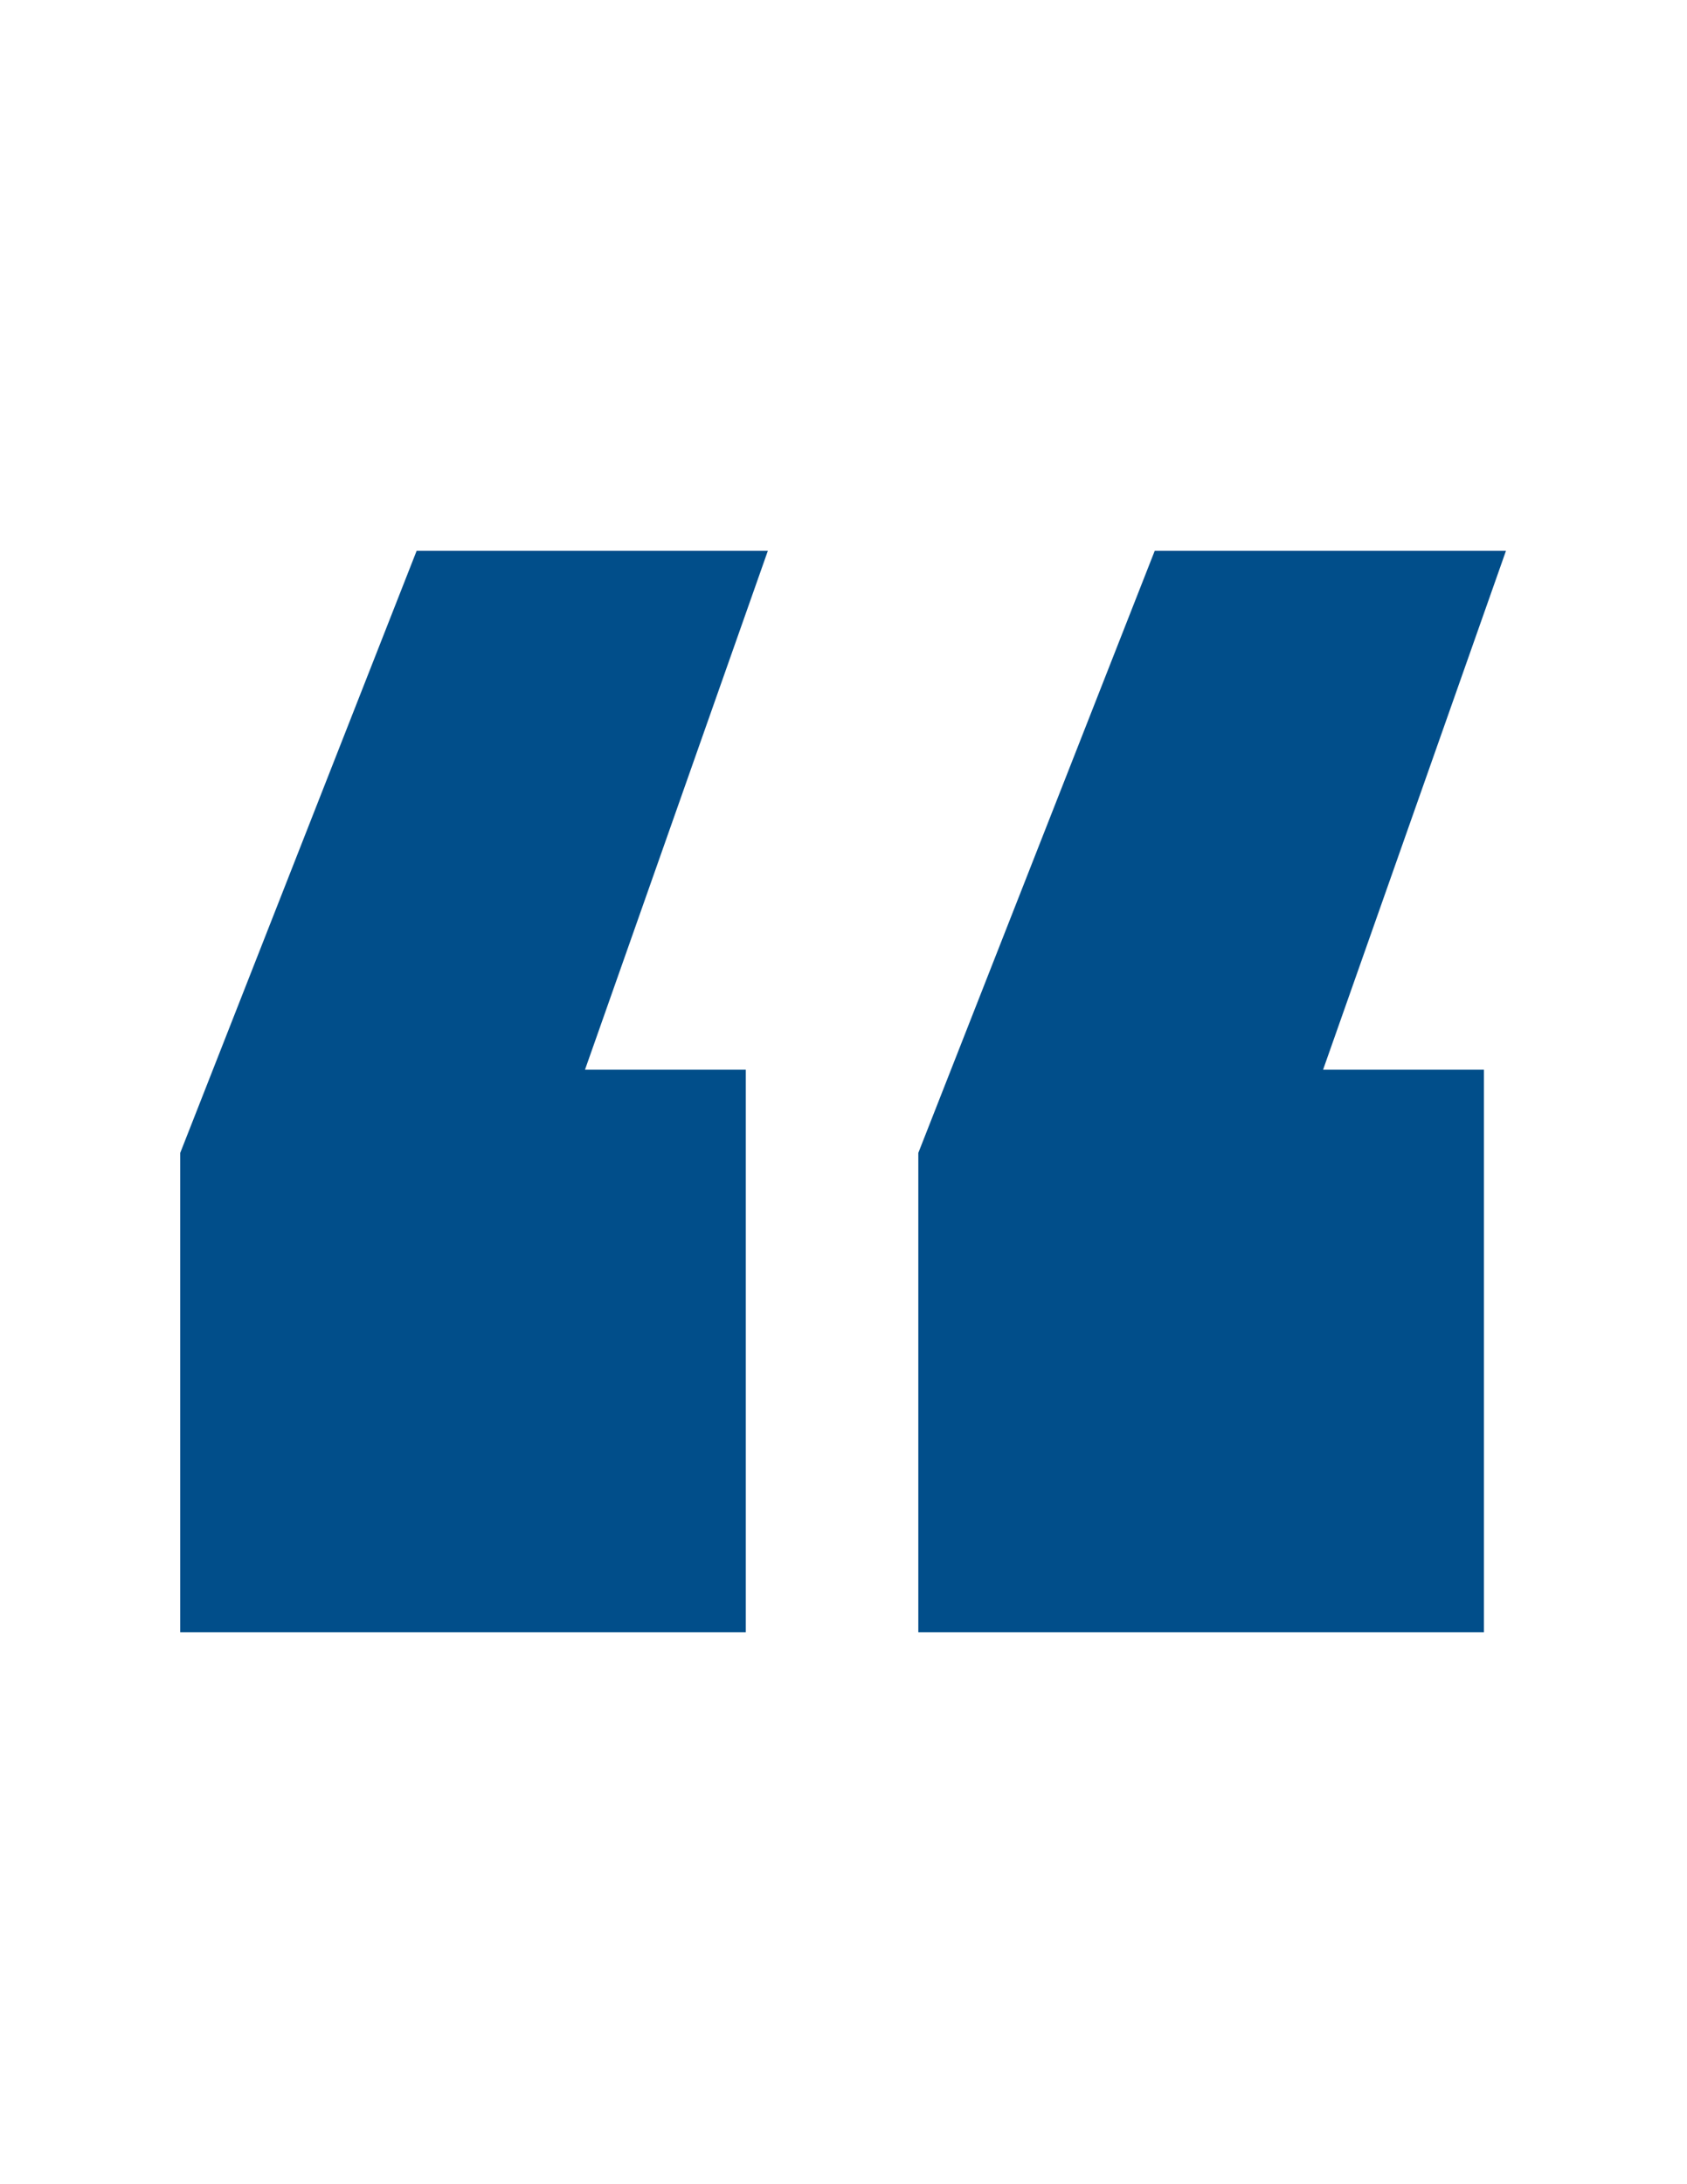 <svg xmlns="http://www.w3.org/2000/svg" id="Ebene_1" viewBox="0 0 612 792"><defs><style>.cls-1{fill:#014e8a;}</style></defs><polygon class="cls-1" points="546.33 199.72 418.91 199.72 333.14 418.05 333.14 591.85 538.33 591.85 538.33 387.88 479.98 387.88 546.33 199.72"></polygon><polygon class="cls-1" points="151.15 199.72 65.38 418.05 65.38 591.85 270.56 591.85 270.56 387.88 212.22 387.88 278.56 199.72 151.15 199.72"></polygon></svg>